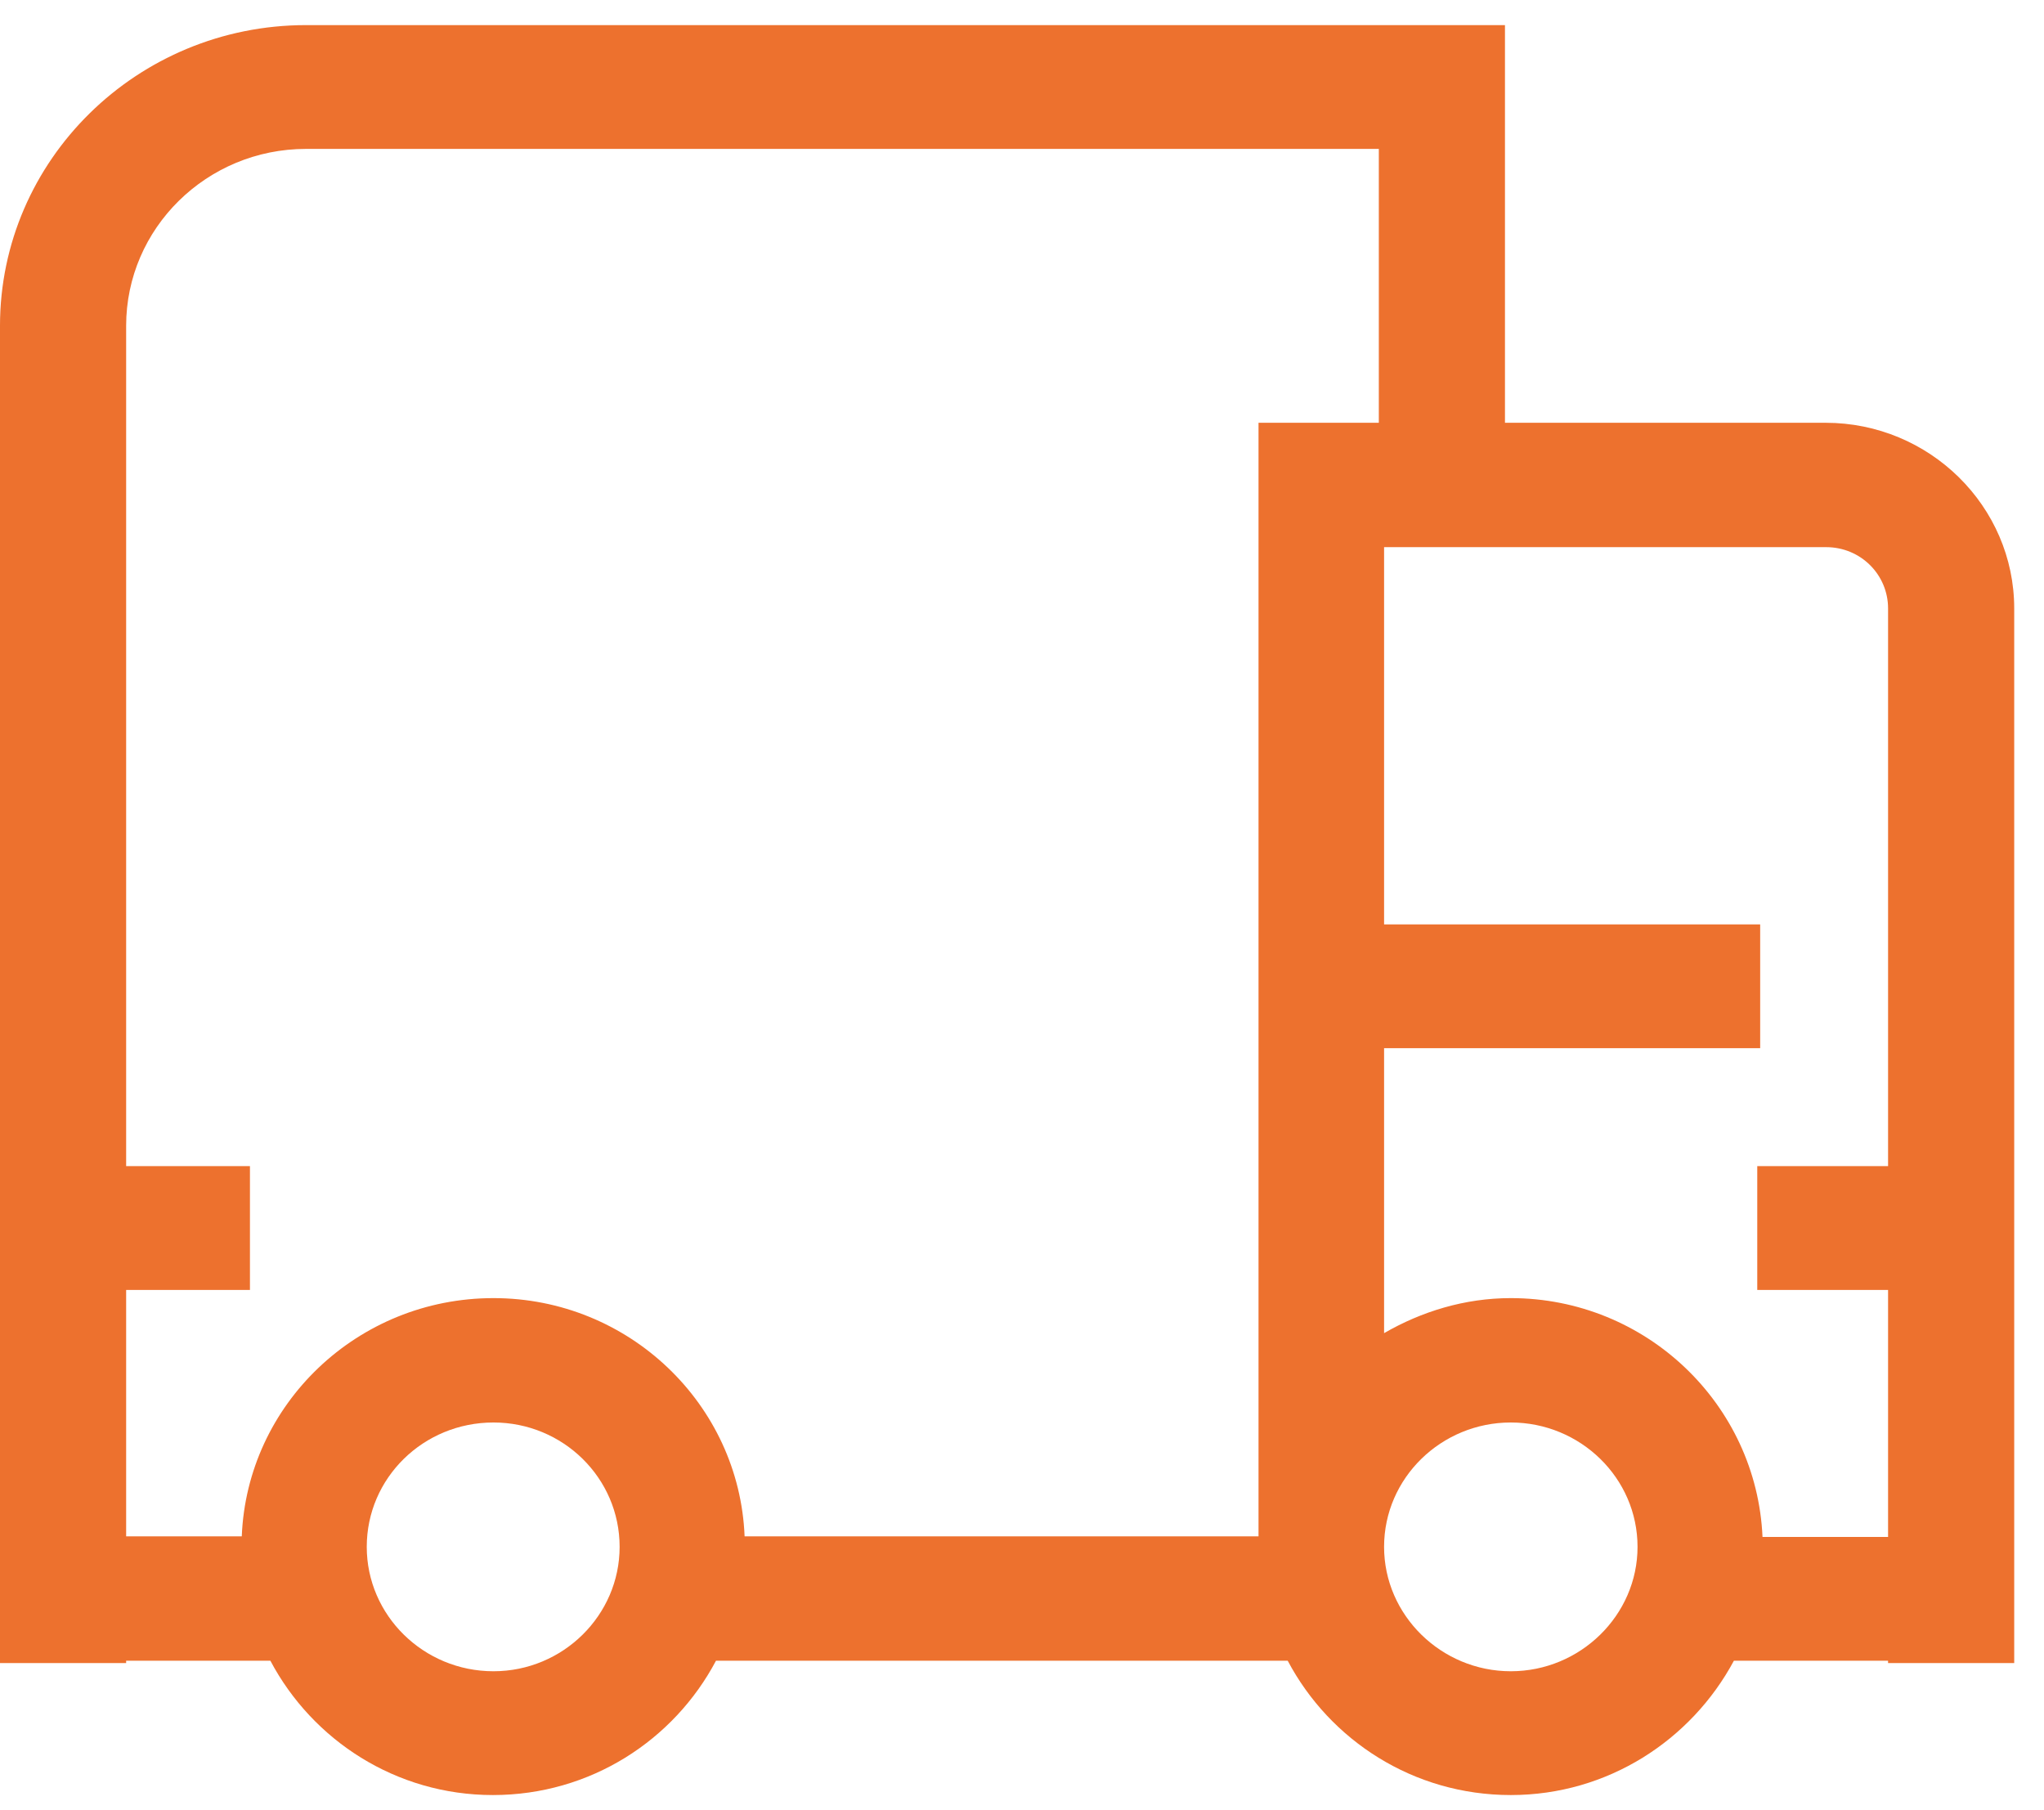 <svg version="1.2" xmlns="http://www.w3.org/2000/svg" viewBox="0 0 35 31" width="35" height="31">
	<style>
		.s0 { fill: #ed712e } 
	</style>
	<g id="Slider">
		<g id="Group 3">
			<path id="-e-icon-truck" class="s0" d="m34.49 28.48v-18.06c0-1.75-1.45-3.18-3.23-3.18h-5.49v-6.81h-20.53c-2.89 0-5.24 2.31-5.24 5.15v22.9h2.16v-0.04h2.47c0.72 1.36 2.15 2.3 3.81 2.3 1.67 0 3.1-0.94 3.82-2.3h9.79c0.72 1.36 2.15 2.3 3.82 2.3 1.66 0 3.09-0.94 3.82-2.3h2.64v0.04zm-32.33-6.39h2.12v-2.12h-2.12v-14.39c0-1.67 1.38-3.03 3.08-3.03h18.37v4.69h-2.06v9.65 1.06 8.36h-8.8c-0.09-2.26-1.98-4.08-4.3-4.08-2.33 0-4.22 1.82-4.31 4.08h-1.98zm23.71 6.53c-1.19 0-2.17-0.96-2.17-2.13 0-1.18 0.98-2.13 2.17-2.13 1.19 0 2.17 0.95 2.17 2.13 0 1.17-0.98 2.13-2.17 2.13m-17.42 0c-1.2 0-2.17-0.96-2.17-2.13 0-1.18 0.97-2.13 2.17-2.13 1.19 0 2.16 0.95 2.16 2.13 0 1.17-0.97 2.13-2.16 2.13m21.73-2.3c-0.1-2.27-1.99-4.09-4.31-4.09-0.79 0-1.53 0.23-2.17 0.6v-4.88h6.44v-2.12h-6.44v-6.46h7.57c0.59 0 1.06 0.47 1.06 1.05v9.55h-2.24v2.12h2.24v4.23z"/>
		</g>
	</g>
</svg>